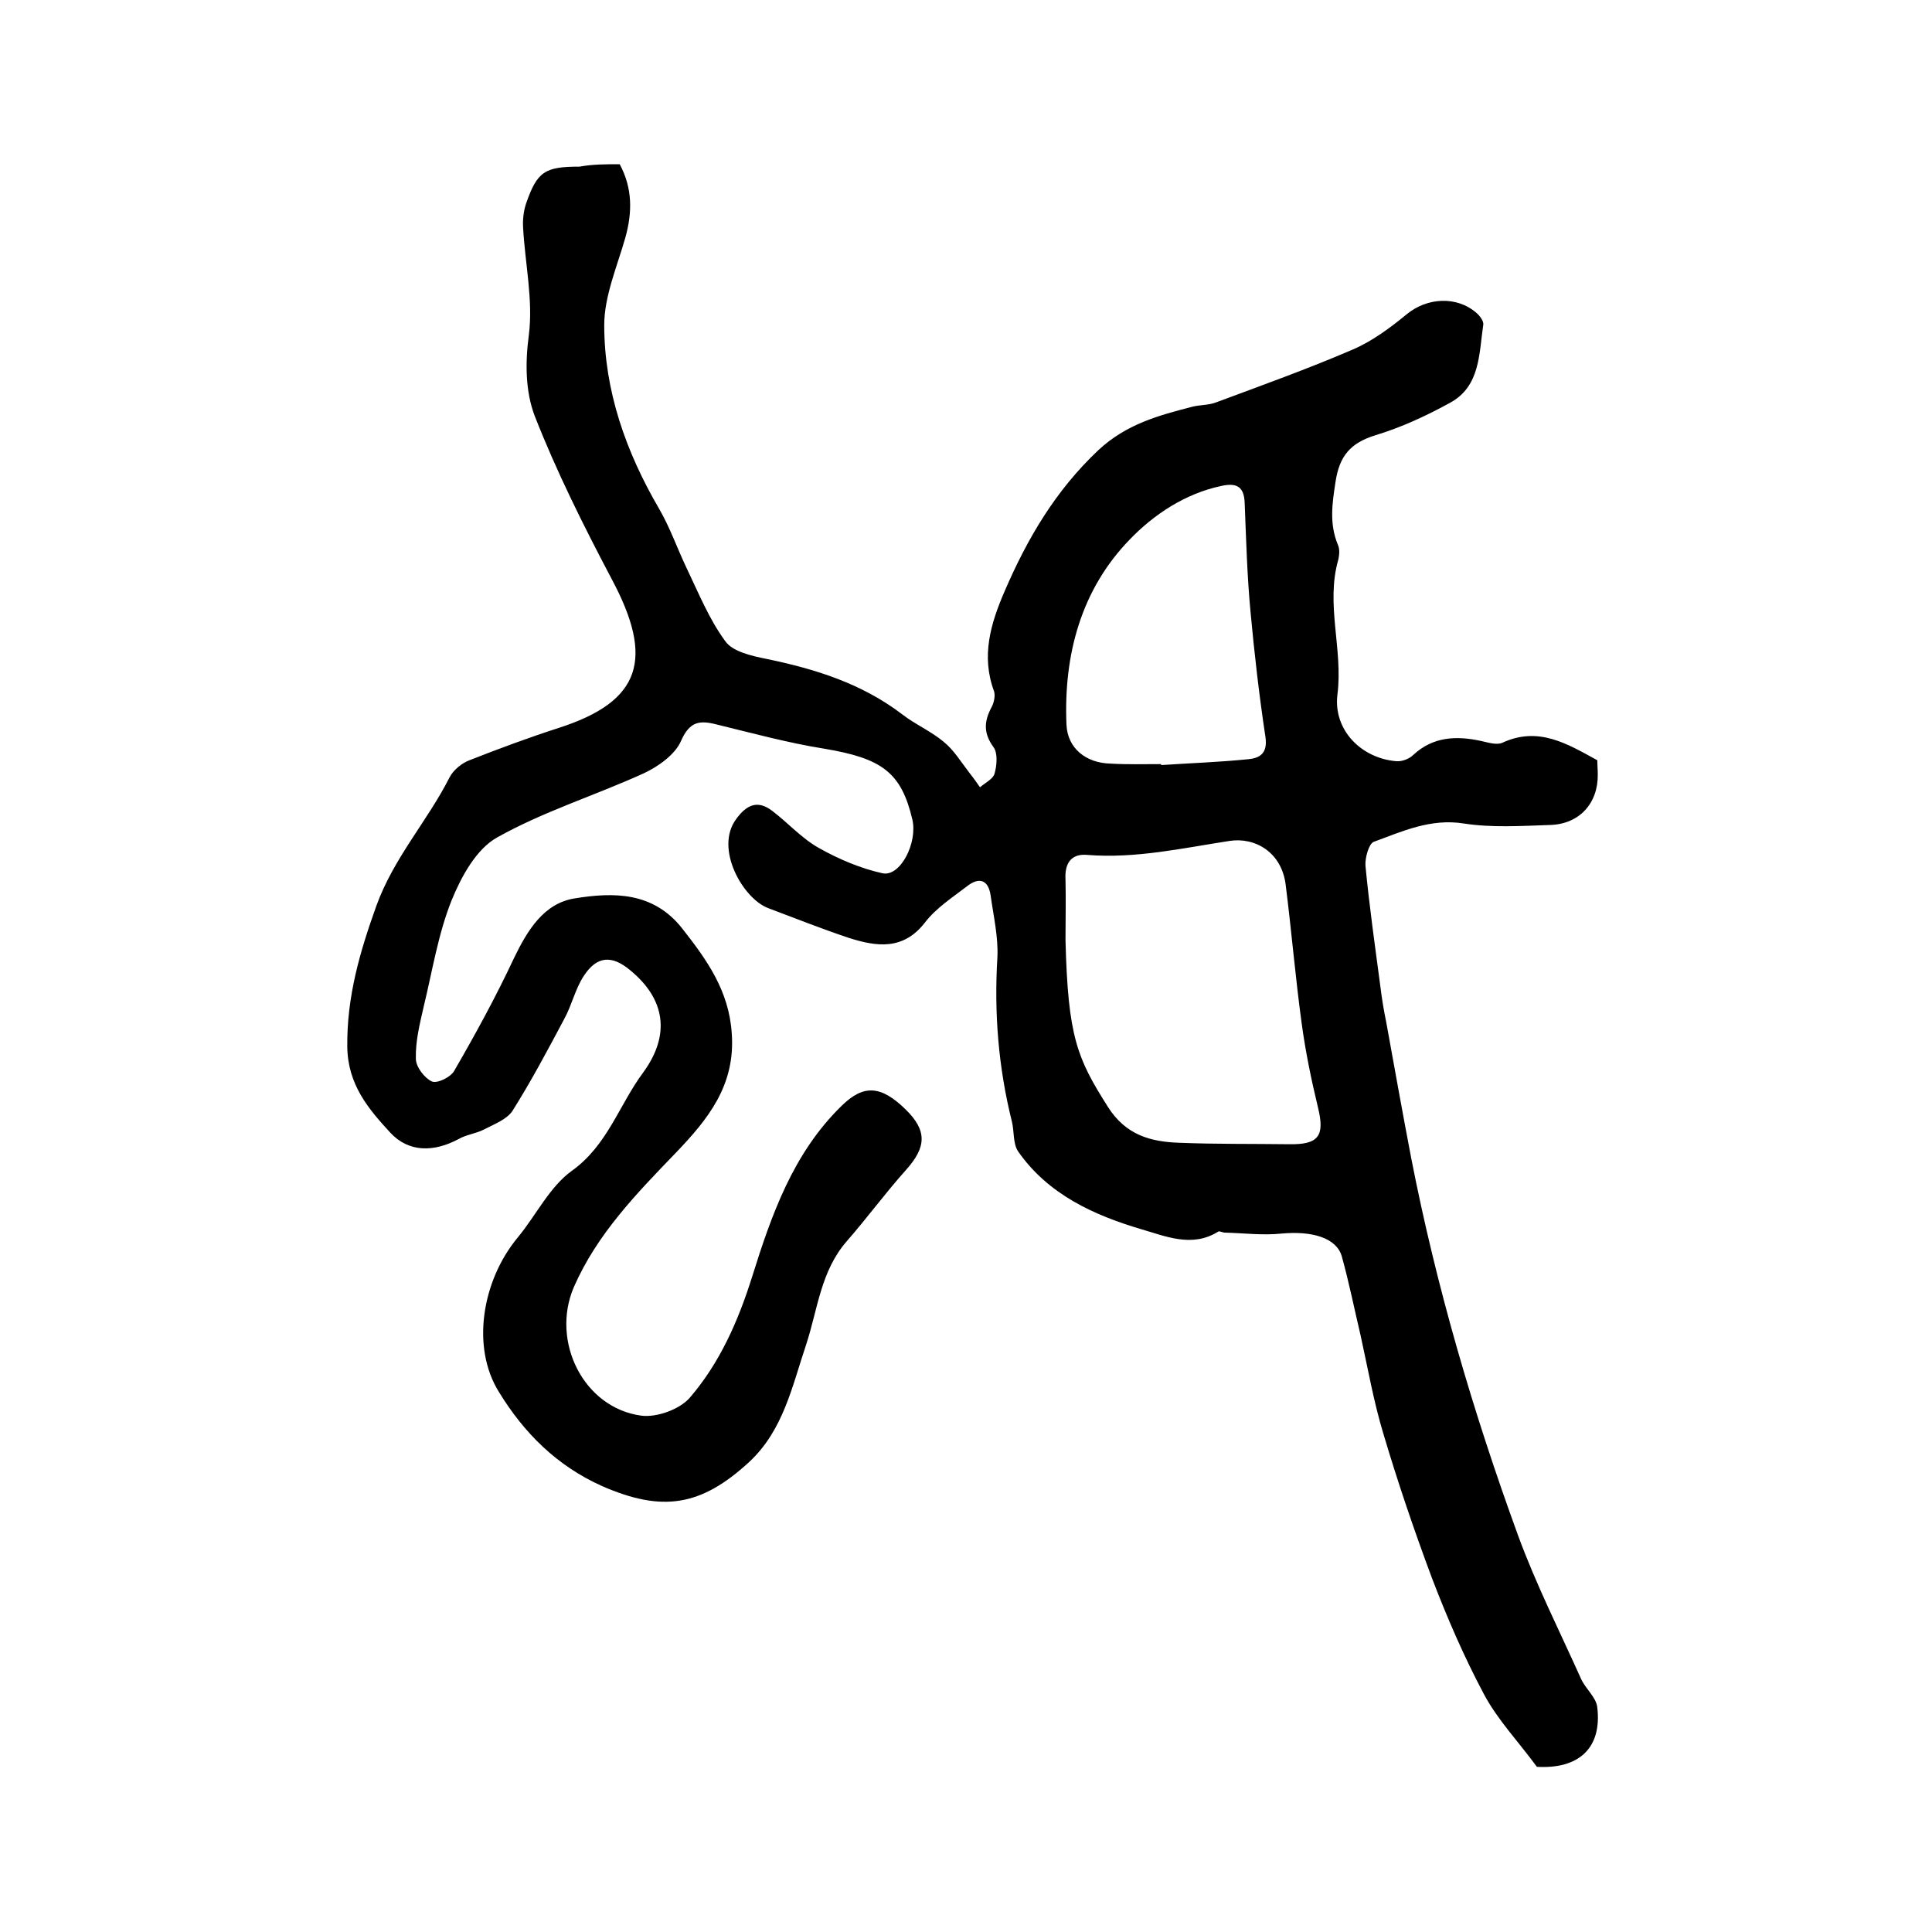 <?xml version="1.0" encoding="utf-8"?>
<!-- Generator: Adobe Illustrator 22.0.0, SVG Export Plug-In . SVG Version: 6.00 Build 0)  -->
<svg version="1.1" id="图层_1" xmlns="http://www.w3.org/2000/svg" xmlns:xlink="http://www.w3.org/1999/xlink" x="0px" y="0px"
	 viewBox="0 0 400 400" style="enable-background:new 0 0 400 400;" xml:space="preserve">
<style type="text/css">
	.st0{fill:#FFFFFF;}
</style>
<g>
	
	<path d="M128.3,34c2.7,5,2.6,10,1.2,15.1c-1.7,6-4.4,12.2-4.4,18.2c0,13.6,4.5,26.3,11.4,38.1c2.2,3.8,3.7,8.1,5.6,12.1
		c2.5,5.2,4.7,10.7,8.1,15.3c1.5,2.1,5.4,3,8.4,3.6c10.2,2.1,19.8,5.1,28.2,11.5c2.7,2.1,6,3.5,8.6,5.7c2.1,1.7,3.6,4.2,5.3,6.4
		c0.8,1,1.5,2,2.2,3c1-0.9,2.7-1.7,3-2.8c0.5-1.7,0.7-4.3-0.2-5.5c-2.1-2.9-2-5.3-0.4-8.3c0.5-0.9,0.8-2.4,0.5-3.3
		c-2.7-7.3-0.7-14,2.2-20.7c4.7-10.9,10.5-20.8,19.4-29.2c5.8-5.4,12.5-7.2,19.5-9c1.6-0.4,3.4-0.3,4.9-0.9
		c9.4-3.5,18.9-6.9,28.2-10.9c4-1.7,7.8-4.5,11.2-7.3c4.2-3.5,10.4-3.9,14.5-0.3c0.7,0.6,1.5,1.7,1.4,2.4c-0.9,6-0.6,12.8-6.9,16.2
		c-4.9,2.7-10.1,5.1-15.4,6.7c-5.2,1.6-7.5,4.3-8.3,9.7c-0.7,4.5-1.3,8.7,0.5,13c0.4,0.9,0.3,2,0.1,3c-2.7,9.3,1,18.6-0.2,28
		c-0.9,7.3,4.9,13.2,12.2,13.8c1.2,0.1,2.7-0.5,3.5-1.3c4.1-3.8,8.9-4,14-2.9c1.4,0.3,3.2,0.9,4.4,0.4c7.5-3.5,13.5,0.2,19.7,3.6
		c0,0.9,0.1,1.9,0.1,2.9c0.1,6-3.8,10.3-9.8,10.5c-6,0.2-12.1,0.6-17.9-0.3c-6.9-1.1-12.7,1.6-18.7,3.8c-1,0.4-1.8,3.3-1.7,4.9
		c0.8,8.4,2,16.8,3.1,25.1c0.3,2.5,0.7,4.9,1.2,7.3c1.7,9.4,3.4,18.9,5.2,28.3c5.2,26.6,12.8,52.5,22.1,78
		c3.7,10.1,8.6,19.8,13,29.6c0.9,2.1,3.2,3.9,3.4,6c1,8.5-3.9,12.8-12.5,12.3c-3.9-5.3-8.2-9.8-11-15.1c-4.1-7.7-7.6-15.8-10.7-23.9
		c-3.7-9.9-7.1-19.9-10.1-30c-2-6.6-3.2-13.5-4.7-20.3c-1.3-5.5-2.4-11-3.9-16.4c-1.1-3.8-6.1-5.3-12.5-4.7
		c-3.9,0.4-7.8-0.1-11.7-0.2c-0.5,0-1.1-0.4-1.4-0.2c-5.4,3.4-11,0.9-15.9-0.5c-9.8-2.9-19.3-7.2-25.5-16.1
		c-1.1-1.6-0.8-4.2-1.3-6.2c-2.8-11.2-3.7-22.5-3-34c0.2-4.2-0.8-8.5-1.4-12.8c-0.5-3.4-2.5-3.8-4.9-1.9c-3,2.3-6.4,4.5-8.7,7.5
		c-4.5,5.8-10,5-15.7,3.2c-5.7-1.9-11.2-4.1-16.8-6.2c-5.2-2-11.1-12.3-6.6-18.4c2.1-2.9,4.4-4.1,7.5-1.7c3.3,2.5,6.1,5.7,9.7,7.7
		c4.1,2.3,8.6,4.2,13.1,5.2c3.7,0.8,7.3-6.3,6.2-11.1c-2.3-9.8-6.3-12.7-18.3-14.7c-7.5-1.2-14.8-3.2-22.2-5
		c-3.5-0.9-5.6-0.7-7.4,3.4c-1.2,2.8-4.7,5.3-7.7,6.7c-10.1,4.6-20.8,7.9-30.4,13.3c-4.3,2.4-7.4,8.1-9.4,13c-2.8,7-4,14.7-5.8,22.1
		c-0.8,3.5-1.7,7.1-1.6,10.7c0,1.7,1.8,4,3.3,4.7c1.1,0.5,4-0.9,4.7-2.3c4.4-7.6,8.6-15.3,12.3-23.2c2.8-5.8,6.2-11.4,12.6-12.4
		c8-1.3,16.3-1.4,22.3,6.3c5.1,6.5,9.6,12.8,10.2,21.6c0.8,10.8-4.9,17.8-11.6,24.8c-8.1,8.4-16.3,16.8-21.1,27.8
		c-4.8,11.2,2,25,14,26.6c3.2,0.4,7.9-1.3,10-3.7c6.2-7.2,10-15.8,12.9-25c4-12.8,8.5-25.7,18.6-35.5c4.5-4.4,8.1-4.2,13.2,0.8
		c4.5,4.4,4.3,7.8,0.1,12.5c-4.3,4.8-8.1,10-12.3,14.8c-5.4,6.2-6,14.1-8.4,21.4c-2.9,8.6-4.7,17.7-11.8,24.3
		c-10,9.2-18,10.4-30.4,5c-9.4-4.2-16.2-11-21.4-19.5c-5.8-9.3-3.5-23.1,3.9-32c3.8-4.6,6.6-10.5,11.2-13.8
		c7.4-5.3,9.8-13.7,14.8-20.4c5.6-7.7,4.6-15.1-2.7-21.1c-3.8-3.2-6.9-3-9.6,1.1c-1.8,2.7-2.5,6.1-4.1,9c-3.4,6.4-6.8,12.8-10.7,19
		c-1.2,1.8-3.9,2.8-6,3.9c-1.6,0.8-3.5,1-5.1,1.9c-5.2,2.8-10.4,2.8-14.2-1.3c-4.5-4.9-8.8-9.9-8.9-17.8c-0.1-10.4,2.6-19.6,6-29.1
		c3.6-10,10.6-17.6,15.2-26.7c0.8-1.5,2.5-2.9,4.1-3.5c6.1-2.4,12.3-4.7,18.5-6.7c17.1-5.5,19.8-14.3,10.9-30.9
		c-5.8-11-11.4-22.2-15.9-33.7c-1.9-5-2-10.9-1.2-16.8c0.9-7.2-0.8-14.8-1.2-22.2c-0.1-1.6,0.1-3.4,0.6-4.9
		c2.3-6.7,3.9-7.7,11.1-7.7C122.7,34,125.5,34,128.3,34z M220.6,194.6c0.5,20.1,2.4,24.5,8.8,34.6c3.7,5.8,8.8,7.2,14.8,7.4
		c7.6,0.3,15.1,0.2,22.7,0.3c6.1,0.1,7.4-1.7,6-7.5c-1.4-5.8-2.6-11.6-3.4-17.5c-1.3-9.5-2.1-19.1-3.3-28.6
		c-0.8-6.9-6.4-10-11.6-9.2c-9.8,1.5-19.5,3.7-29.5,2.9c-3.3-0.3-4.7,1.7-4.5,5.1C220.7,186.2,220.6,190.4,220.6,194.6z
		 M240.4,158.2c0,0.1,0,0.1,0,0.2c6-0.4,11.9-0.6,17.9-1.2c2.4-0.2,4.2-1.1,3.7-4.6c-1.3-8.6-2.3-17.3-3.1-26
		c-0.7-7.4-0.9-14.9-1.2-22.4c-0.1-3.4-1.6-4.3-4.8-3.6c-7.6,1.6-14.1,6-19,11.1c-10.1,10.4-13.7,23.9-13.1,38.3
		c0.2,4.9,4,8,9.2,8.1C233.4,158.3,236.9,158.2,240.4,158.2z"/>
	
	
</g>
</svg>

